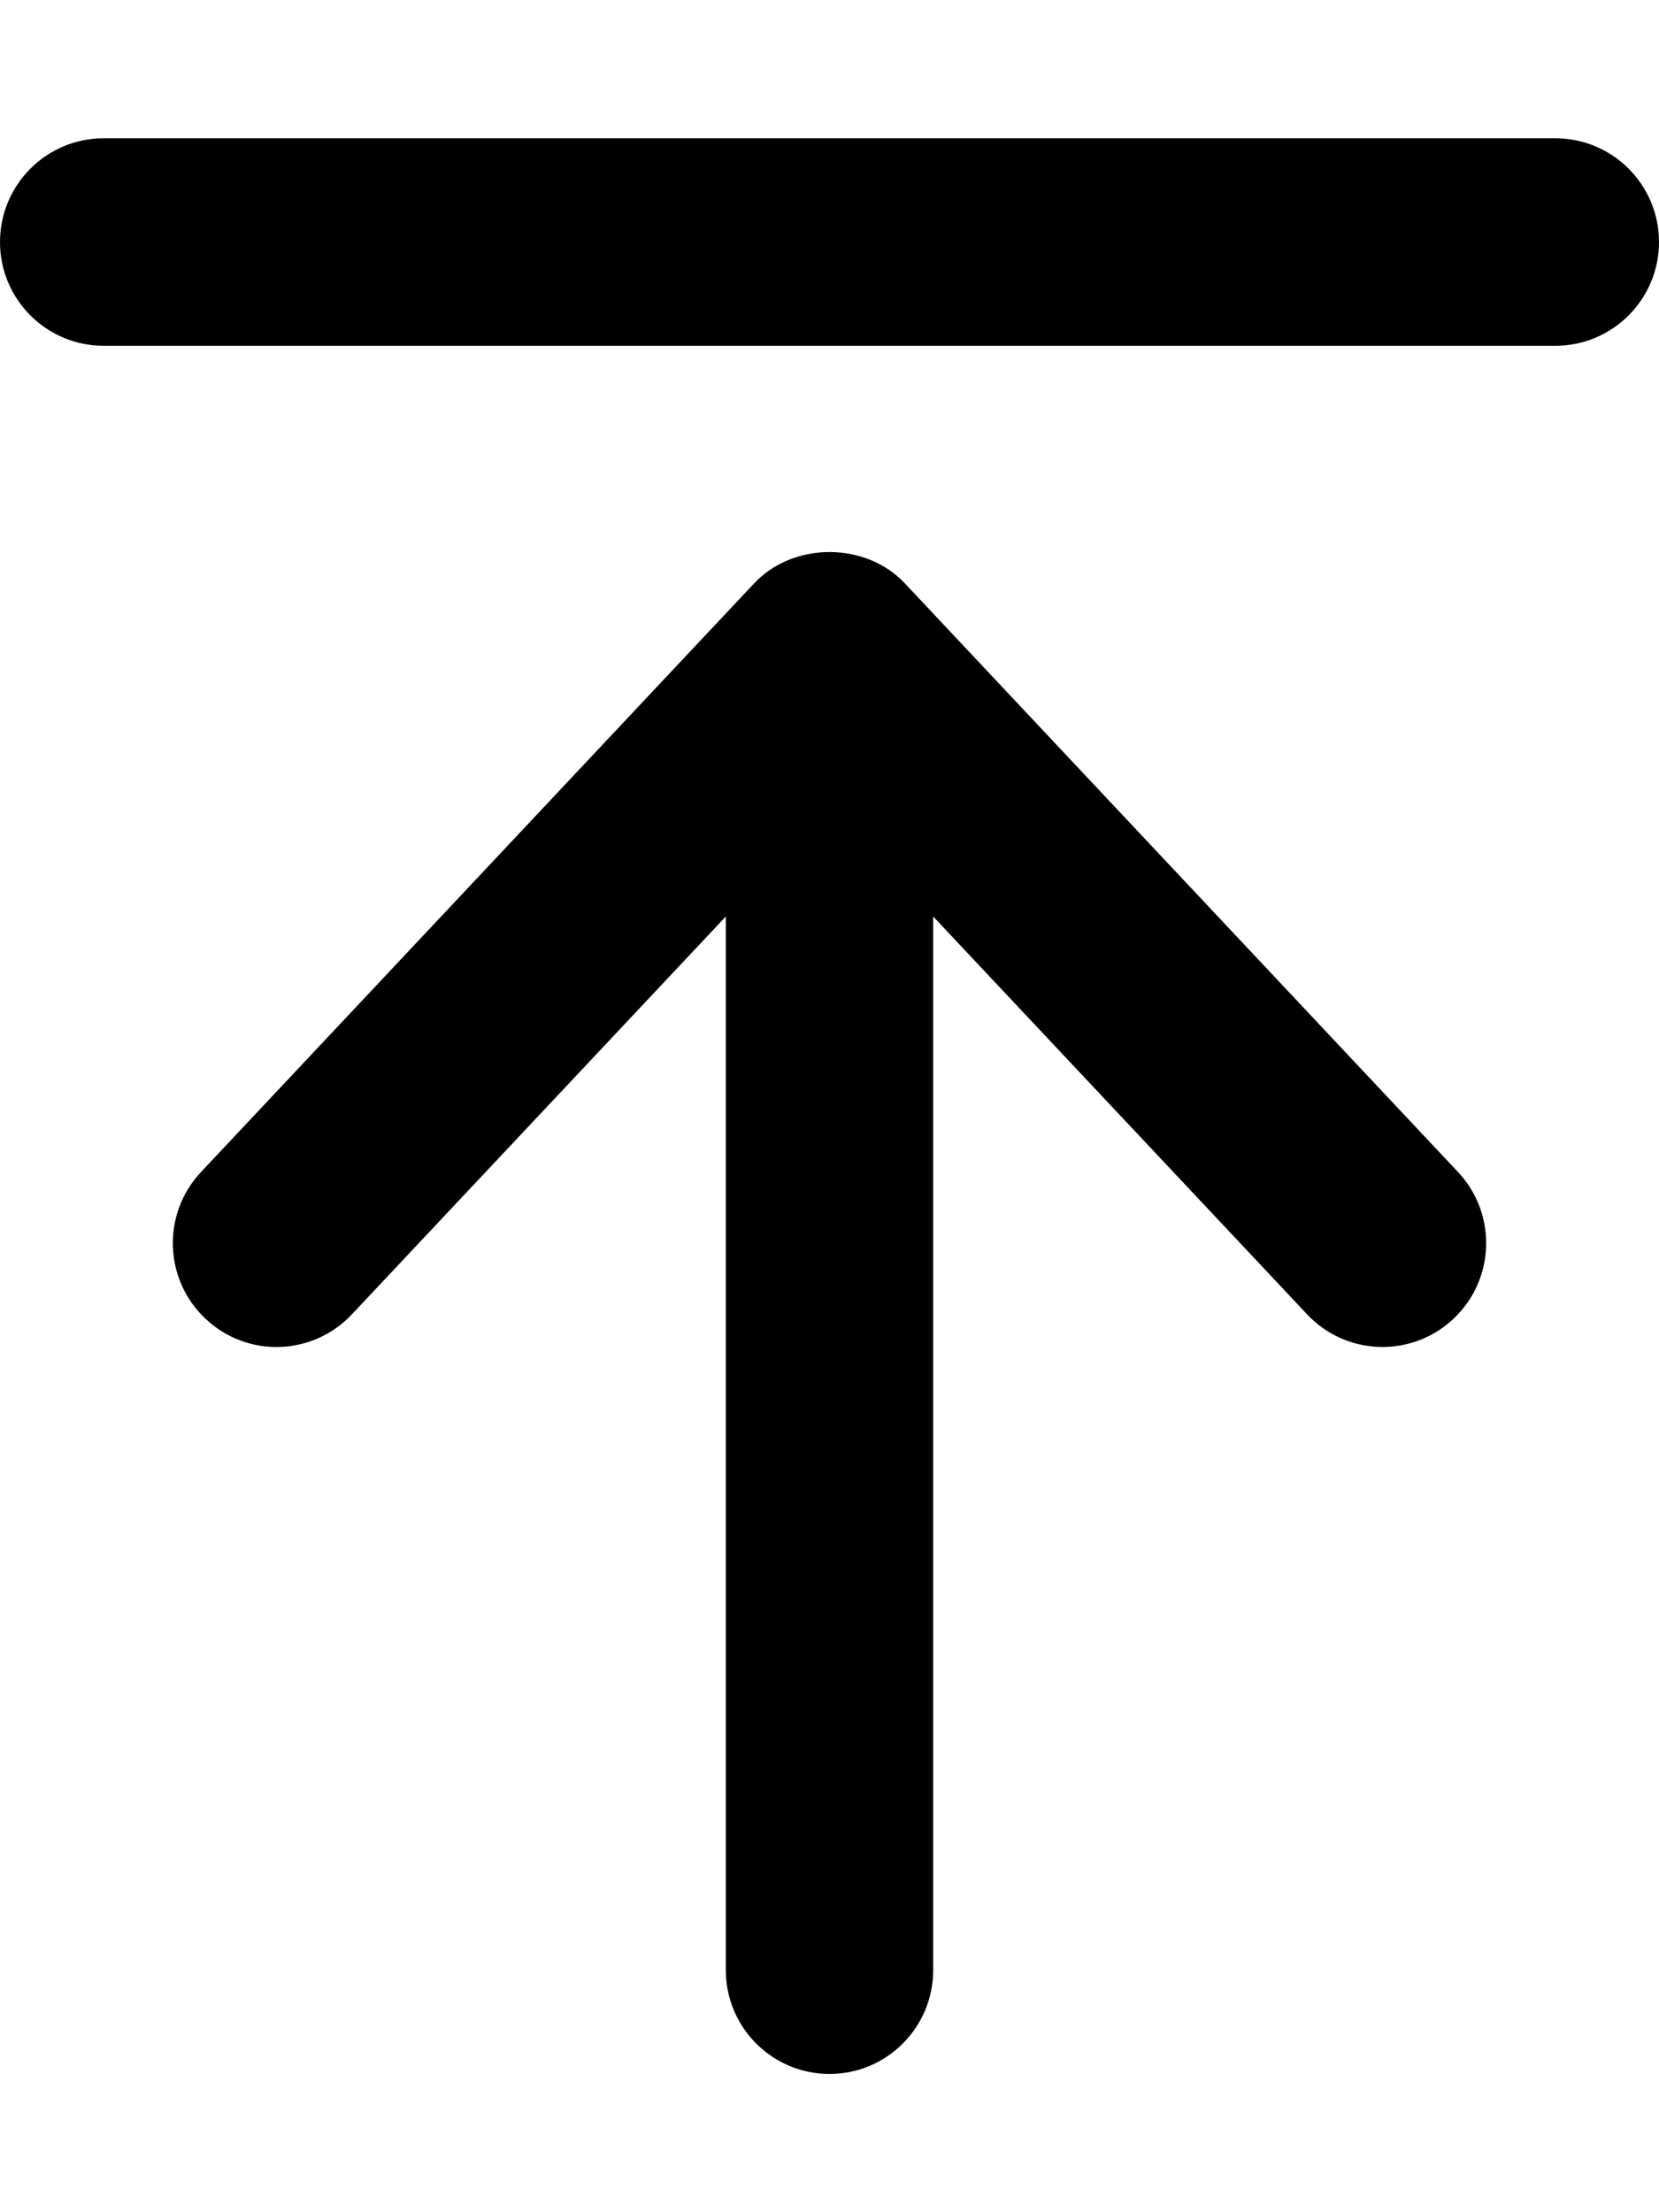 <svg xmlns="http://www.w3.org/2000/svg" viewBox="0 0 384 512"><!-- Font Awesome Pro 6.0.0-alpha2 by @fontawesome - https://fontawesome.com License - https://fontawesome.com/license (Commercial License) --><path d="M24 80.032H360C373.25 80.032 384 69.275 384 56.016S373.25 32 360 32H24C10.75 32 0 42.757 0 56.016S10.75 80.032 24 80.032ZM81.469 304.173L168 212.12V455.964C168 469.234 178.75 480 192 480S216 469.234 216 455.964V212.12L302.531 304.173C307.25 309.212 313.625 311.747 320 311.747C325.906 311.747 331.812 309.587 336.438 305.206C346.094 296.129 346.562 280.919 337.469 271.248L209.469 135.043C200.406 125.341 183.594 125.341 174.531 135.043L46.531 271.248C37.438 280.919 37.906 296.129 47.563 305.206C57.188 314.313 72.375 313.875 81.469 304.173Z"/></svg>